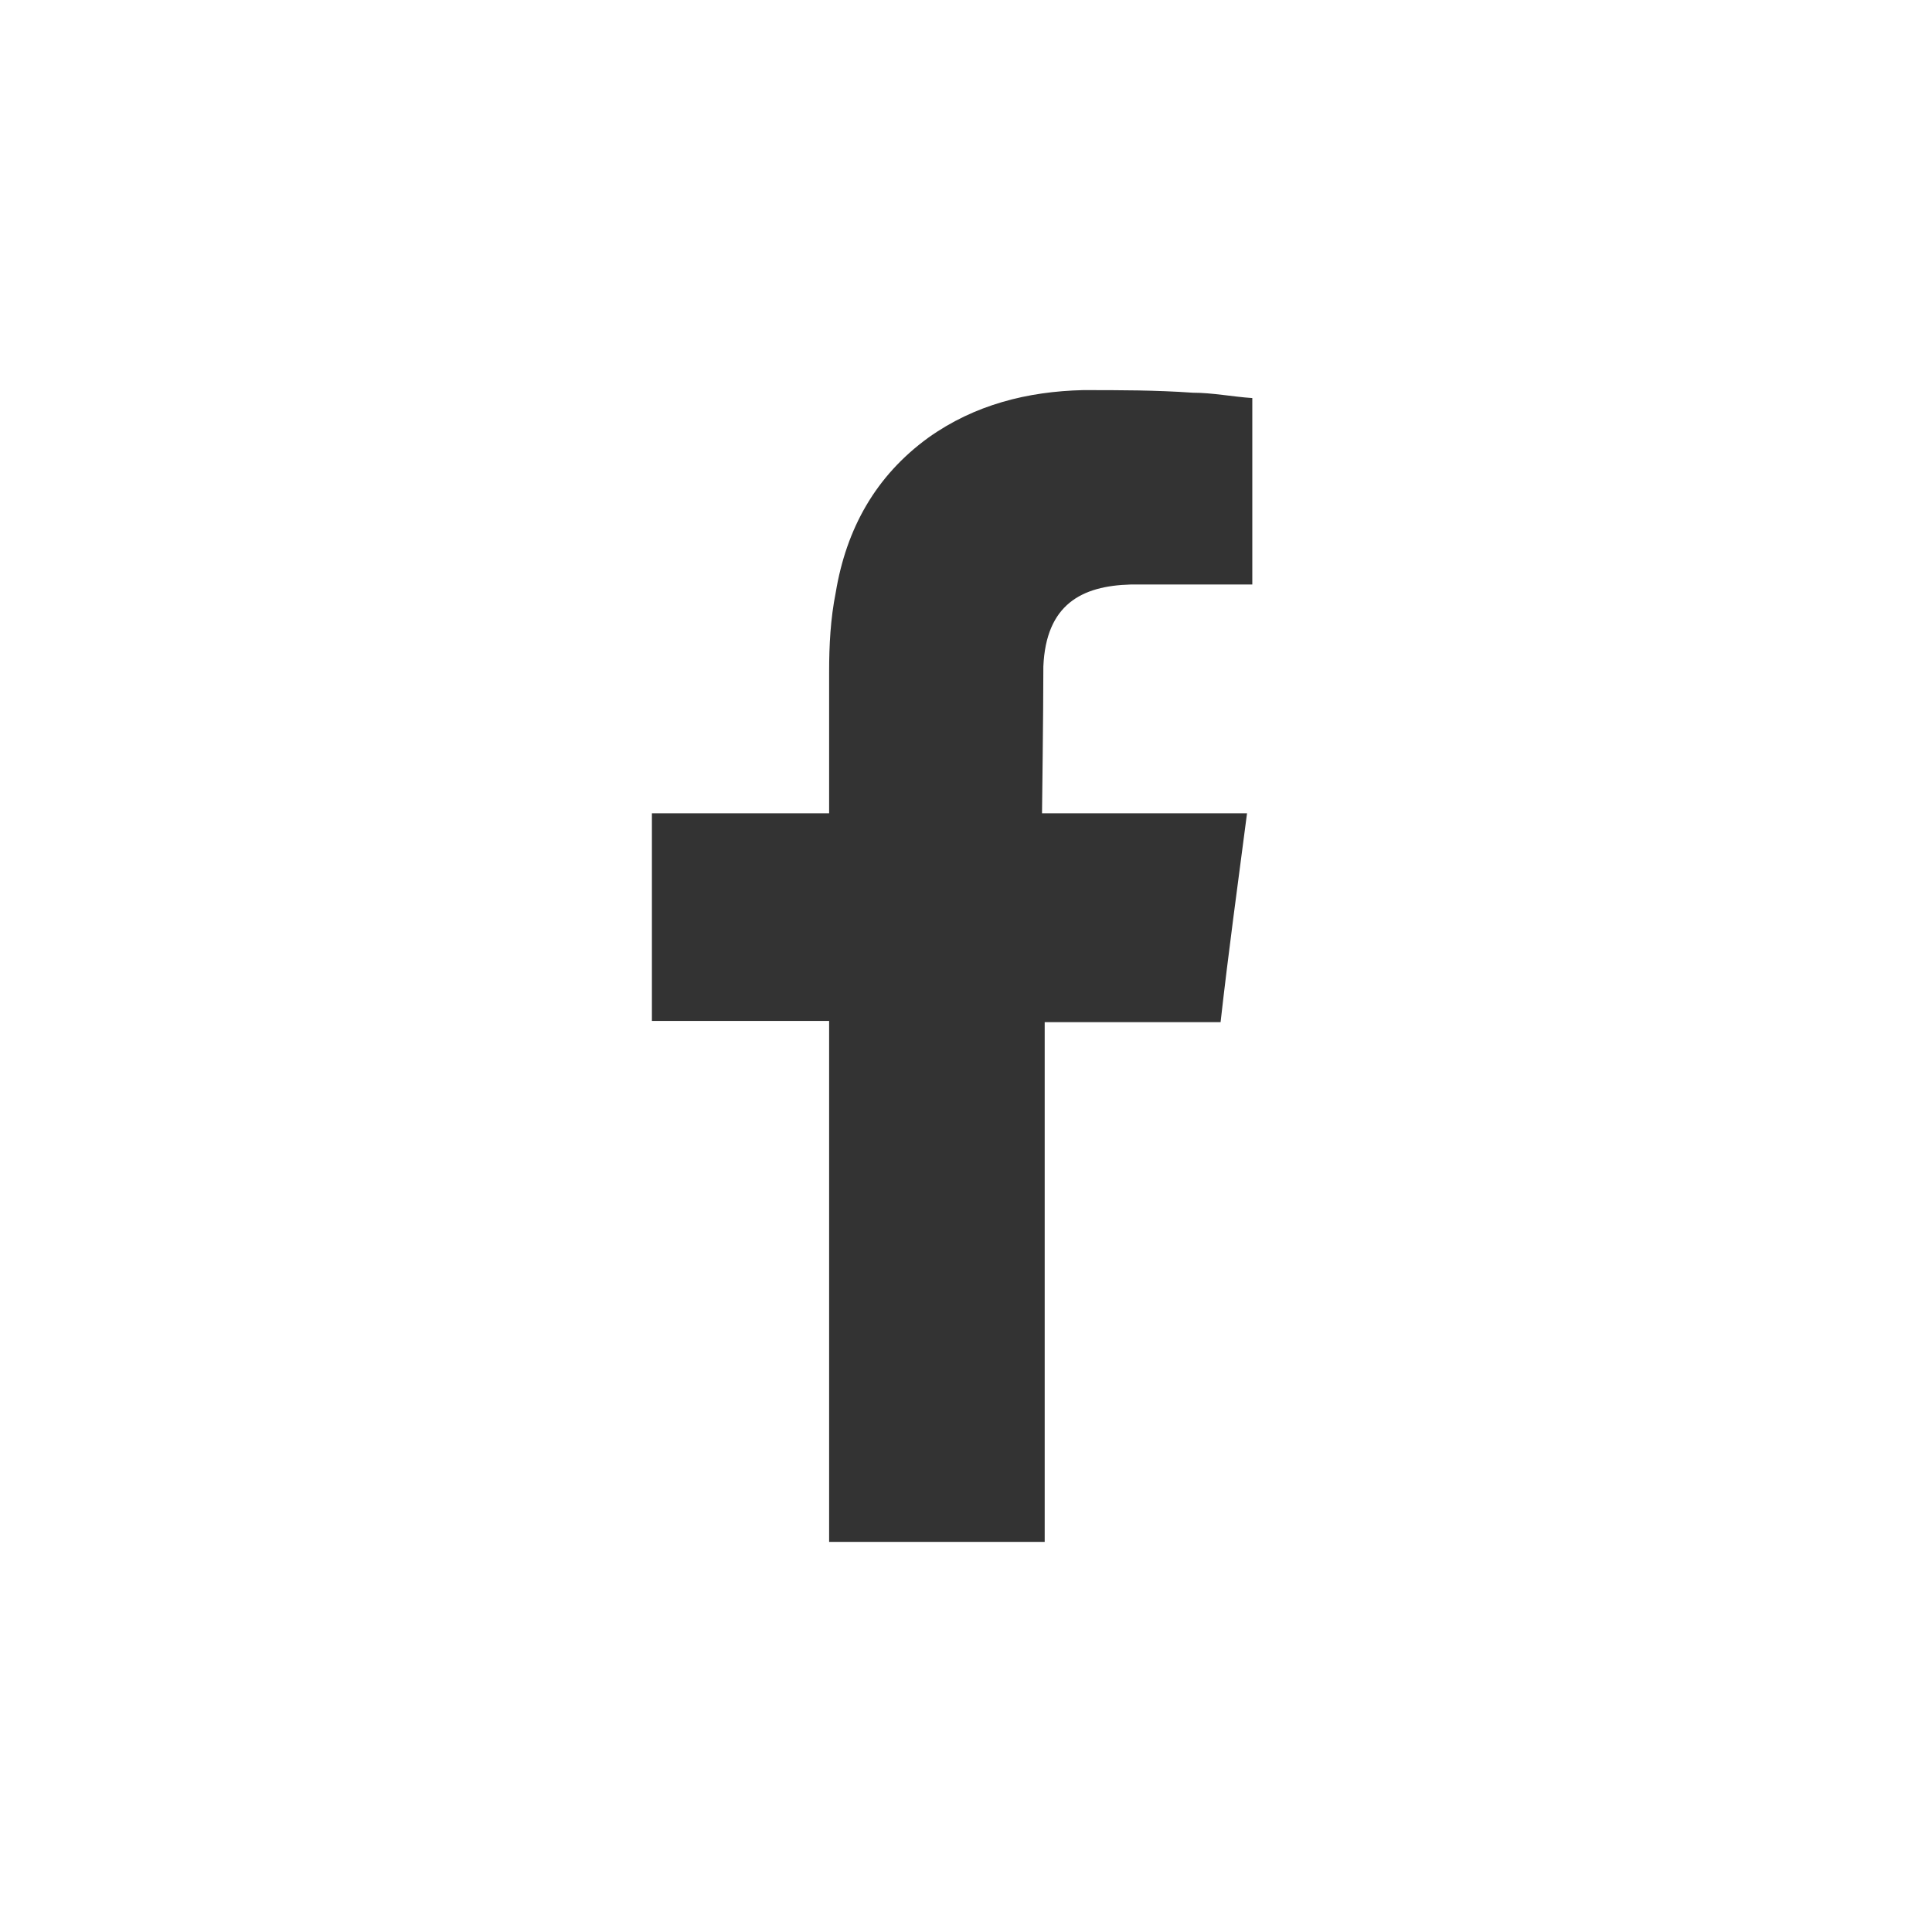 <svg width="26" height="26" viewBox="0 0 26 26" fill="none" xmlns="http://www.w3.org/2000/svg">
<rect x="0" y="0" width="26" height="26" fill="#333333" stroke="none"/>
<path d="M0 0V26H26V0H0ZM16.853 7.866H16.657C16.177 7.866 15.696 7.866 15.216 7.866C14.557 7.884 14.077 8.133 14.041 8.969C14.041 9.574 14.023 10.945 14.023 10.945C14.023 10.945 15.572 10.945 16.248 10.945C16.426 10.945 16.586 10.945 16.782 10.945C16.657 11.905 16.532 12.813 16.426 13.756H14.059V20.75H11.158V13.739H8.773V10.945H11.158V10.731C11.158 10.179 11.158 9.61 11.158 9.04C11.158 8.684 11.176 8.329 11.247 7.973C11.389 7.118 11.781 6.407 12.493 5.89C13.116 5.446 13.828 5.268 14.575 5.25C15.073 5.25 15.554 5.25 16.052 5.285C16.319 5.285 16.586 5.339 16.853 5.357V7.848V7.866Z" fill="white"/>
</svg>
